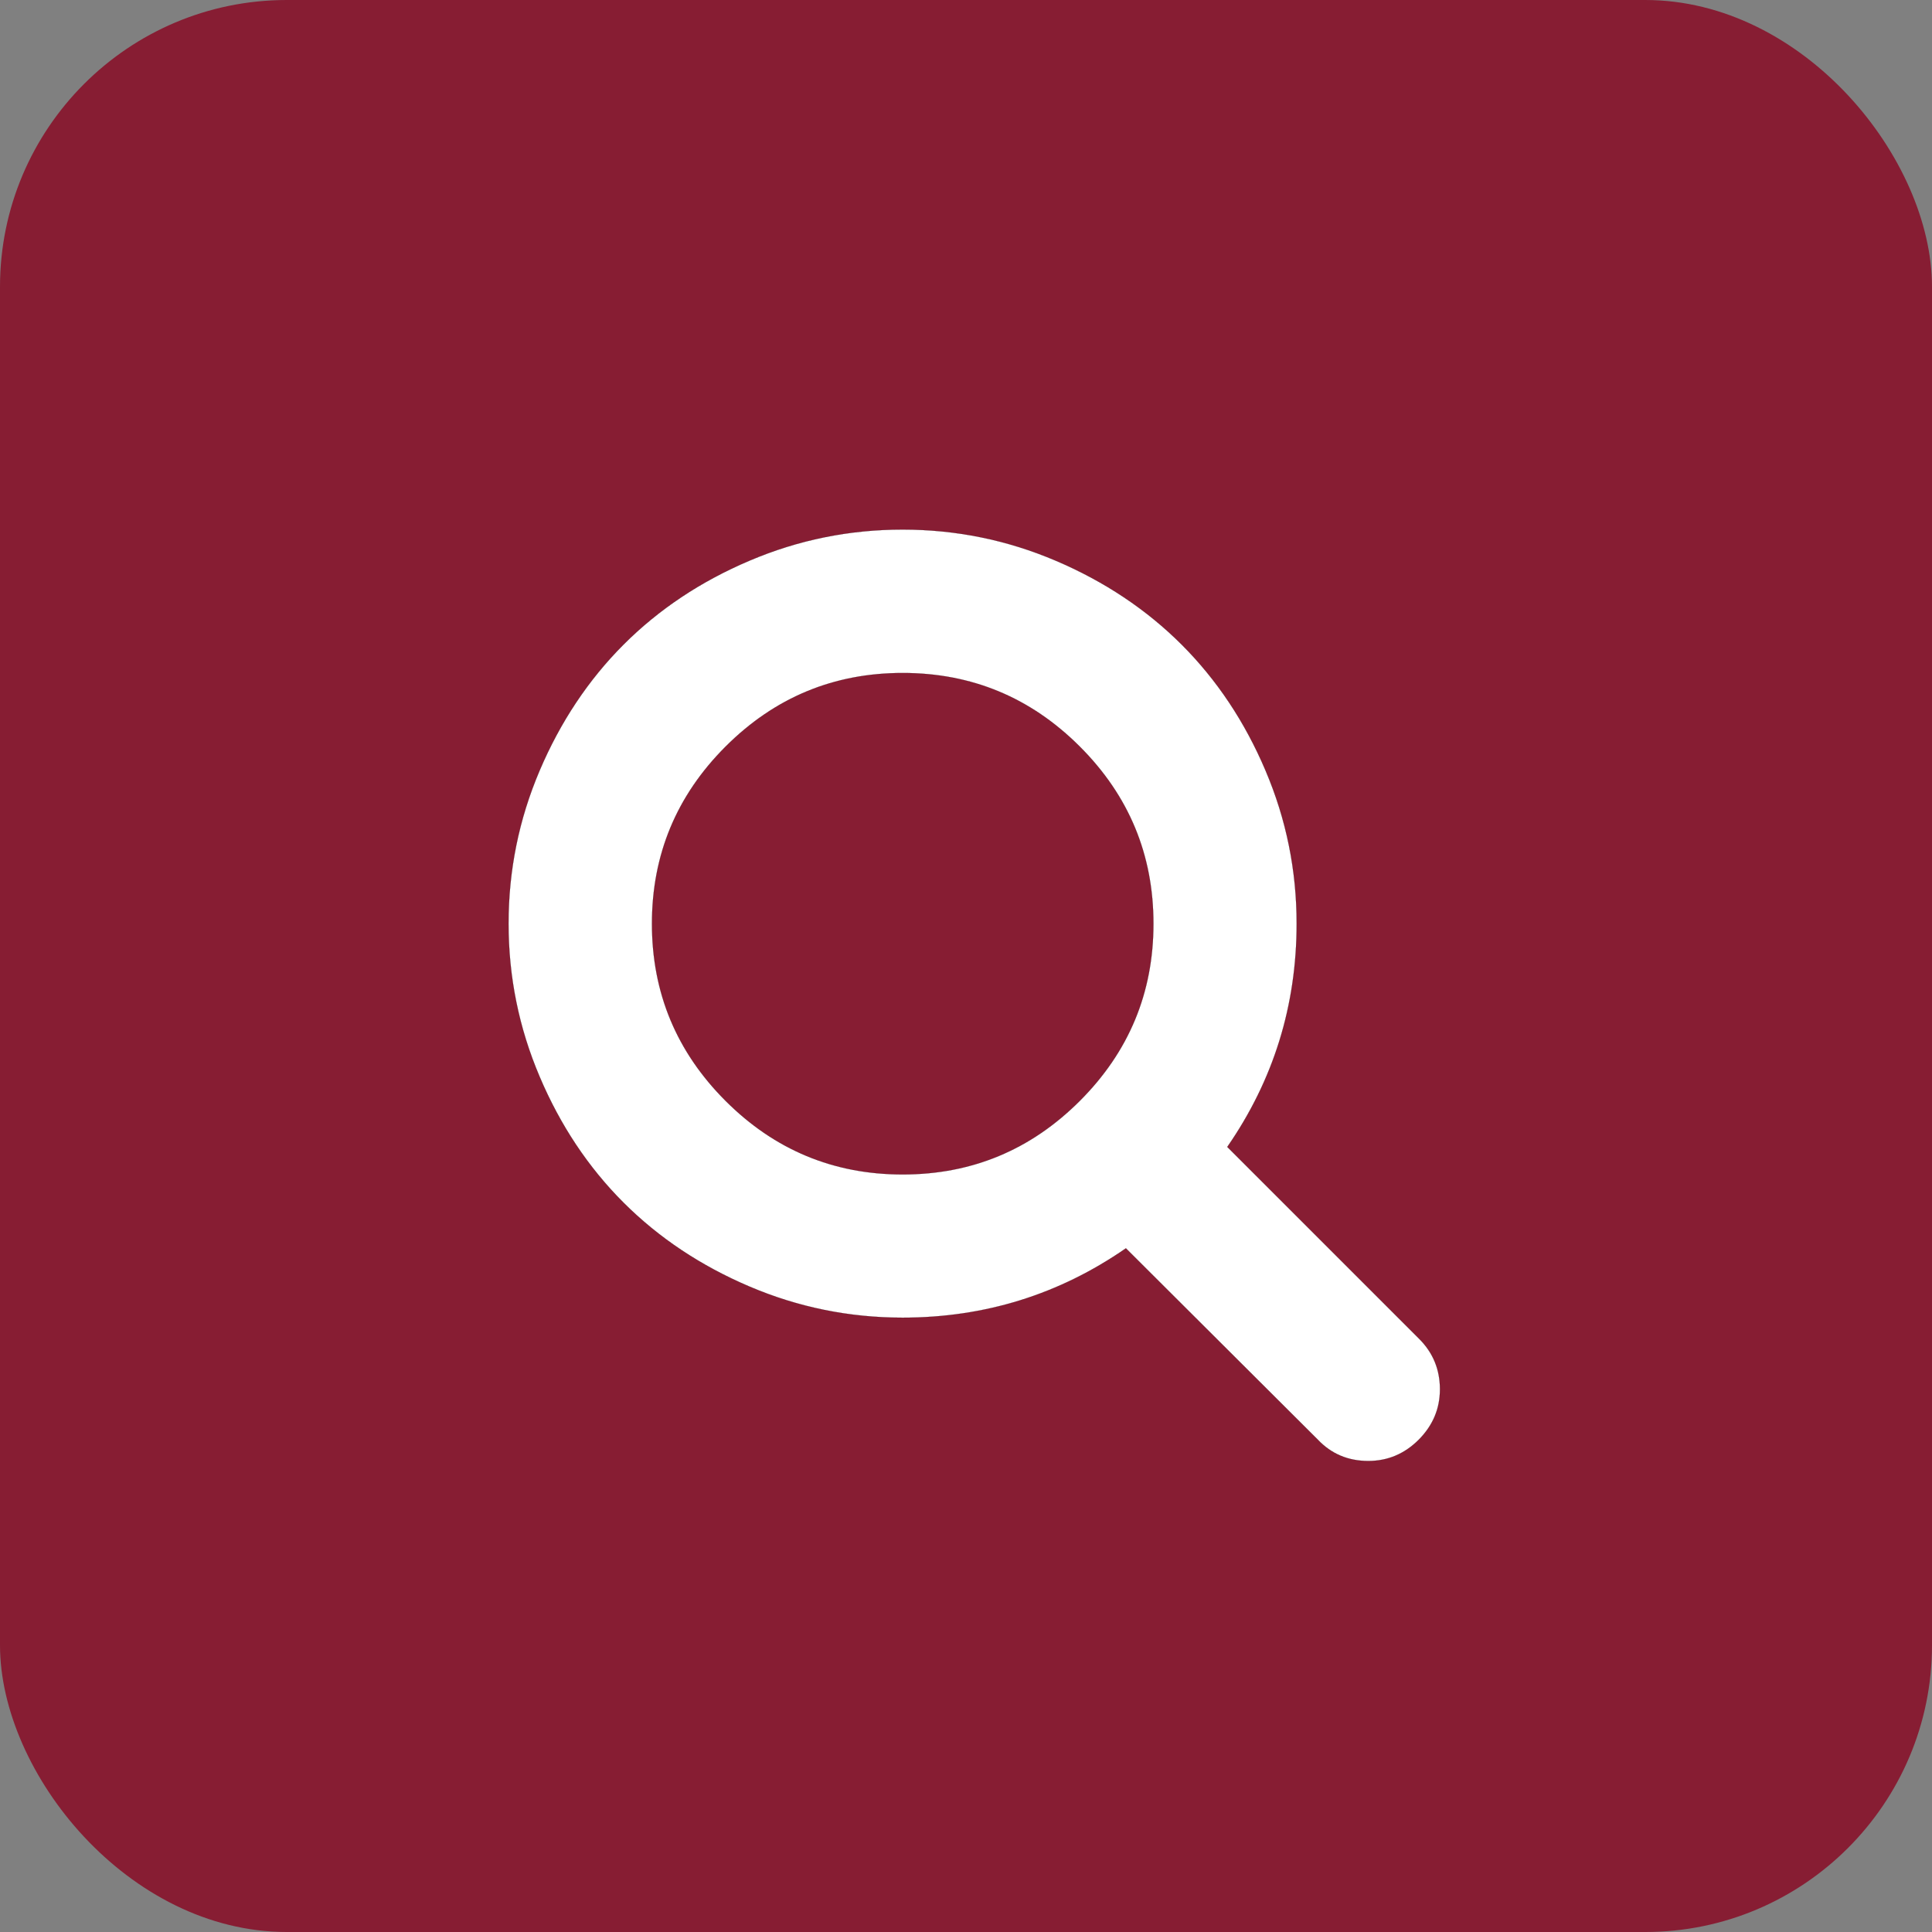 <?xml version="1.0" encoding="UTF-8" standalone="no"?>
<!-- Created with Inkscape (http://www.inkscape.org/) -->

<svg
   width="17.822mm"
   height="17.822mm"
   viewBox="0 0 17.822 17.822"
   version="1.1"
   id="svg5"
   xml:space="preserve"
   inkscape:version="1.2.1 (9c6d41e410, 2022-07-14)"
   sodipodi:docname="icons.svg"
   xmlns:inkscape="http://www.inkscape.org/namespaces/inkscape"
   xmlns:sodipodi="http://sodipodi.sourceforge.net/DTD/sodipodi-0.dtd"
   xmlns="http://www.w3.org/2000/svg"
   xmlns:svg="http://www.w3.org/2000/svg"><rect x="0" y="0" width="17.822" height="17.822" fill="#808080" stroke="none"/><sodipodi:namedview
     id="namedview7"
     pagecolor="#ffffff"
     bordercolor="#666666"
     borderopacity="1.0"
     inkscape:showpageshadow="2"
     inkscape:pageopacity="0.0"
     inkscape:pagecheckerboard="0"
     inkscape:deskcolor="#d1d1d1"
     inkscape:document-units="mm"
     showgrid="false"
     inkscape:zoom="0.4204826"
     inkscape:cx="53.509943"
     inkscape:cy="428.07954"
     inkscape:window-width="1280"
     inkscape:window-height="961"
     inkscape:window-x="-8"
     inkscape:window-y="-8"
     inkscape:window-maximized="1"
     inkscape:current-layer="layer1" /><defs
     id="defs2" /><g
     inkscape:label="Ebene 1"
     inkscape:groupmode="layer"
     id="layer1"
     transform="translate(-165.028,-33.165)"><g
       id="g29368"
       transform="translate(1228.666,-73.799)"
       inkscape:export-filename="icon_suche.svg"
       inkscape:export-xdpi="96"
       inkscape:export-ydpi="96"><rect
         style="opacity:1;fill:#871d33;fill-opacity:1;stroke-width:0.661;stop-color:#000000"
         id="rect29155"
         width="17.822"
         height="17.822"
         x="-1063.638"
         y="106.964"
         rx="2.646"
         ry="2.646" /><path
         style="fill:#ffffff;fill-opacity:1;fill-rule:evenodd;stroke:#000000;stroke-width:0.001px;stroke-linecap:butt;stroke-linejoin:miter;stroke-opacity:1"
         d="m -1052.998,115.485 q 0,-0.955 -0.679,-1.634 -0.679,-0.679 -1.634,-0.679 -0.955,0 -1.634,0.679 -0.679,0.679 -0.679,1.634 0,0.955 0.679,1.634 0.679,0.679 1.634,0.679 0.955,0 1.634,-0.679 0.679,-0.679 0.679,-1.634 z m 2.643,4.295 q 0,0.268 -0.196,0.465 -0.196,0.196 -0.465,0.196 -0.279,0 -0.465,-0.196 l -1.771,-1.766 q -0.924,0.64 -2.06,0.64 -0.738,0 -1.412,-0.287 -0.674,-0.287 -1.162,-0.774 -0.488,-0.488 -0.774,-1.162 -0.287,-0.674 -0.287,-1.412 0,-0.738 0.287,-1.412 0.287,-0.674 0.774,-1.162 0.488,-0.488 1.162,-0.774 0.674,-0.287 1.412,-0.287 0.738,0 1.412,0.287 0.674,0.287 1.162,0.774 0.488,0.488 0.774,1.162 0.287,0.674 0.287,1.412 0,1.136 -0.64,2.06 l 1.771,1.771 q 0.191,0.191 0.191,0.465 z"
         id="path122" /></g></g></svg>
